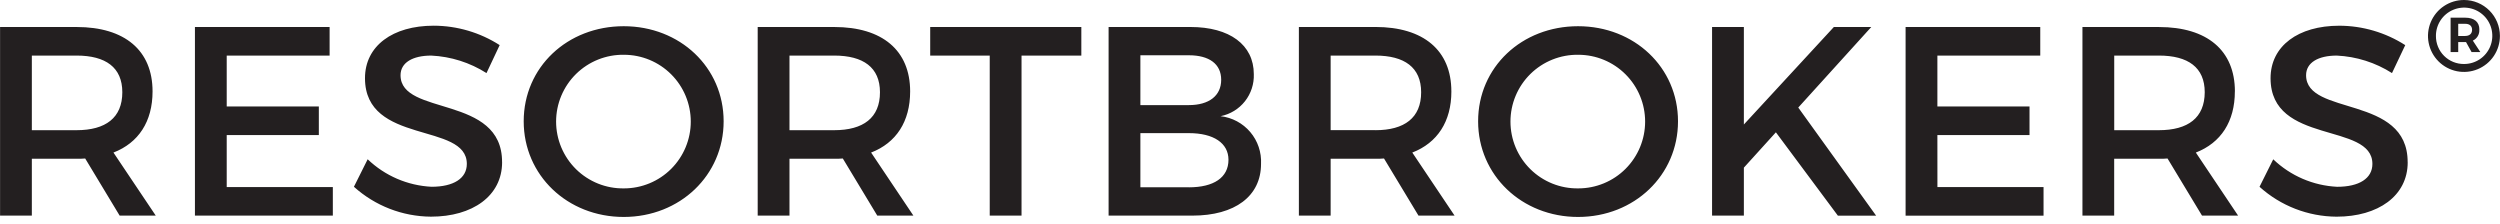 <svg width="223" height="20" viewBox="0 0 223 20" fill="none" xmlns="http://www.w3.org/2000/svg">
<g clip-path="url(#clip0)">
<path d="M13.608 8.154C13.608 4.5 11.134 2.409 6.831 2.409H0.006V19.233H2.84V14.162H6.828C7.092 14.162 7.359 14.162 7.599 14.137L10.673 19.233H13.894L10.12 13.608C12.356 12.742 13.608 10.845 13.608 8.154ZM6.828 11.613H2.84V4.957H6.828C9.425 4.957 10.911 6.013 10.911 8.228C10.911 10.509 9.425 11.613 6.828 11.613ZM20.223 16.686H29.689V19.233H17.388V2.409H29.401V4.957H20.223V9.499H28.44V12.048H20.223V16.686ZM44.788 14.474C44.785 17.476 42.15 19.326 38.443 19.326C35.903 19.31 33.457 18.361 31.57 16.66L32.796 14.207C34.338 15.683 36.36 16.554 38.492 16.66C40.463 16.66 41.641 15.912 41.641 14.619C41.641 10.868 32.557 12.959 32.557 6.974C32.557 4.092 35.032 2.292 38.684 2.292C40.772 2.296 42.814 2.897 44.571 4.024L43.395 6.519C41.916 5.579 40.218 5.041 38.468 4.958C36.81 4.958 35.728 5.583 35.728 6.711C35.728 10.387 44.813 8.419 44.785 14.474H44.788ZM55.634 2.338C50.61 2.338 46.714 5.989 46.714 10.82C46.714 15.627 50.607 19.352 55.634 19.352C60.66 19.352 64.548 15.627 64.548 10.82C64.548 6.013 60.658 2.338 55.634 2.338ZM55.658 16.804C54.868 16.817 54.083 16.672 53.349 16.378C52.615 16.084 51.947 15.647 51.383 15.093C50.82 14.538 50.373 13.877 50.067 13.148C49.762 12.419 49.604 11.636 49.604 10.845C49.604 10.055 49.762 9.272 50.067 8.543C50.373 7.814 50.82 7.153 51.383 6.598C51.947 6.044 52.615 5.607 53.349 5.313C54.083 5.019 54.868 4.874 55.658 4.886C57.239 4.886 58.754 5.514 59.872 6.632C60.989 7.749 61.617 9.265 61.617 10.845C61.617 12.426 60.989 13.941 59.872 15.059C58.754 16.177 57.239 16.804 55.658 16.804ZM81.185 8.154C81.185 4.5 78.711 2.409 74.411 2.409H67.586V19.233H70.422V14.162H74.409C74.674 14.162 74.938 14.162 75.179 14.137L78.253 19.233H81.475L77.703 13.608C79.939 12.742 81.185 10.845 81.185 8.154ZM74.409 11.613H70.422V4.957H74.409C77.003 4.957 78.493 6.013 78.493 8.228C78.497 10.509 77.005 11.613 74.409 11.613ZM82.974 2.409H96.455V4.957H91.121V19.233H88.284V4.957H82.974V2.409ZM108.882 10.362C109.74 10.19 110.508 9.719 111.05 9.032C111.591 8.346 111.871 7.489 111.84 6.615C111.84 3.994 109.677 2.408 106.191 2.408H98.887V19.233H106.359C110.157 19.233 112.484 17.499 112.484 14.62C112.536 13.586 112.193 12.571 111.524 11.78C110.855 10.99 109.911 10.484 108.882 10.365V10.362ZM101.722 4.93H106.047C107.85 4.93 108.93 5.698 108.93 7.118C108.93 8.537 107.85 9.375 106.047 9.375H101.722V4.93ZM106.047 16.706H101.722V11.875H106.047C108.258 11.875 109.58 12.767 109.58 14.253C109.58 15.842 108.258 16.709 106.047 16.709V16.706ZM129.461 8.151C129.461 4.497 126.984 2.406 122.684 2.406H115.86V19.233H118.693V14.162H122.684C122.949 14.162 123.212 14.162 123.454 14.137L126.529 19.233H129.749L125.977 13.608C128.211 12.742 129.463 10.845 129.463 8.154L129.461 8.151ZM122.684 11.61H118.693V4.957H122.684C125.278 4.957 126.766 6.013 126.766 8.228C126.769 10.509 125.281 11.613 122.686 11.613L122.684 11.61ZM140.763 2.338C135.742 2.338 131.848 5.989 131.848 10.82C131.848 15.627 135.742 19.352 140.763 19.352C145.785 19.352 149.678 15.627 149.678 10.82C149.678 6.013 145.786 2.338 140.763 2.338ZM140.786 16.804C139.996 16.817 139.211 16.672 138.477 16.378C137.743 16.084 137.075 15.647 136.512 15.093C135.948 14.538 135.501 13.877 135.195 13.148C134.89 12.419 134.733 11.636 134.733 10.845C134.733 10.055 134.89 9.272 135.195 8.543C135.501 7.814 135.948 7.153 136.512 6.598C137.075 6.044 137.743 5.607 138.477 5.313C139.211 5.019 139.996 4.874 140.786 4.886C142.367 4.886 143.882 5.514 145 6.632C146.118 7.749 146.745 9.265 146.745 10.845C146.745 12.426 146.118 13.941 145 15.059C143.882 16.177 142.367 16.804 140.786 16.804ZM160.405 9.594L167.349 19.235H163.938L158.409 11.802L155.553 14.954V19.232H152.716V2.409H155.553V11.105L163.58 2.409H166.918L160.405 9.594ZM172.818 16.688H182.284V19.235H169.979V2.409H181.991V4.957H172.815V9.499H181.033V12.048H172.815L172.818 16.688ZM199.353 8.155C199.353 4.501 196.882 2.411 192.578 2.411H185.754V19.233H188.585V14.162H192.574C192.838 14.162 193.104 14.162 193.344 14.137L196.42 19.233H199.639L195.869 13.608C198.102 12.742 199.349 10.845 199.349 8.154L199.353 8.155ZM192.578 11.615H188.589V4.957H192.578C195.174 4.957 196.662 6.013 196.662 8.228C196.657 10.509 195.17 11.613 192.574 11.613L192.578 11.615ZM214.767 14.476C214.767 17.477 212.123 19.328 208.421 19.328C205.881 19.313 203.436 18.364 201.55 16.662L202.773 14.21C204.316 15.686 206.339 16.557 208.471 16.662C210.441 16.662 211.618 15.915 211.618 14.621C211.618 10.871 202.534 12.961 202.534 6.977C202.534 4.094 205.013 2.294 208.663 2.294C210.75 2.298 212.792 2.9 214.548 4.026L213.366 6.519C211.889 5.579 210.191 5.04 208.442 4.958C206.784 4.958 205.703 5.583 205.703 6.711C205.703 10.387 214.785 8.419 214.763 14.474L214.767 14.476ZM221.16 2.634C221.16 1.965 220.706 1.577 219.896 1.577H218.594V4.642H219.273V3.755H219.971L220.463 4.642H221.245L220.576 3.623C220.762 3.537 220.917 3.395 221.021 3.218C221.124 3.041 221.17 2.836 221.153 2.632L221.16 2.634ZM219.896 3.21H219.273V2.123H219.896C220.283 2.123 220.509 2.312 220.509 2.66C220.509 3.009 220.275 3.208 219.889 3.208L219.896 3.21ZM219.804 5.81041e-05C219.168 -0.004 218.546 0.181 218.015 0.532C217.485 0.883 217.071 1.383 216.825 1.97C216.58 2.556 216.514 3.203 216.637 3.826C216.759 4.45 217.065 5.024 217.514 5.474C217.963 5.924 218.535 6.23 219.159 6.354C219.783 6.478 220.429 6.414 221.016 6.17C221.603 5.926 222.105 5.513 222.456 4.984C222.808 4.454 222.995 3.832 222.993 3.196C222.99 2.351 222.654 1.54 222.057 0.941C221.459 0.343 220.65 0.004 219.804 5.81041e-05ZM219.785 5.708C219.456 5.711 219.131 5.648 218.827 5.524C218.523 5.4 218.247 5.217 218.014 4.985C217.781 4.753 217.597 4.478 217.472 4.174C217.347 3.871 217.283 3.545 217.285 3.217C217.28 2.718 217.424 2.229 217.698 1.812C217.972 1.395 218.364 1.069 218.824 0.876C219.284 0.682 219.791 0.63 220.281 0.725C220.771 0.821 221.221 1.06 221.574 1.412C221.928 1.764 222.168 2.214 222.266 2.703C222.363 3.192 222.313 3.7 222.121 4.16C221.929 4.621 221.604 5.014 221.188 5.29C220.772 5.565 220.284 5.711 219.785 5.708Z" fill="#231F20"/>
</g>
<defs>
<clipPath id="clip0">
<rect width="223" height="19.352" fill="white"/>
</clipPath>
</defs>
</svg>
